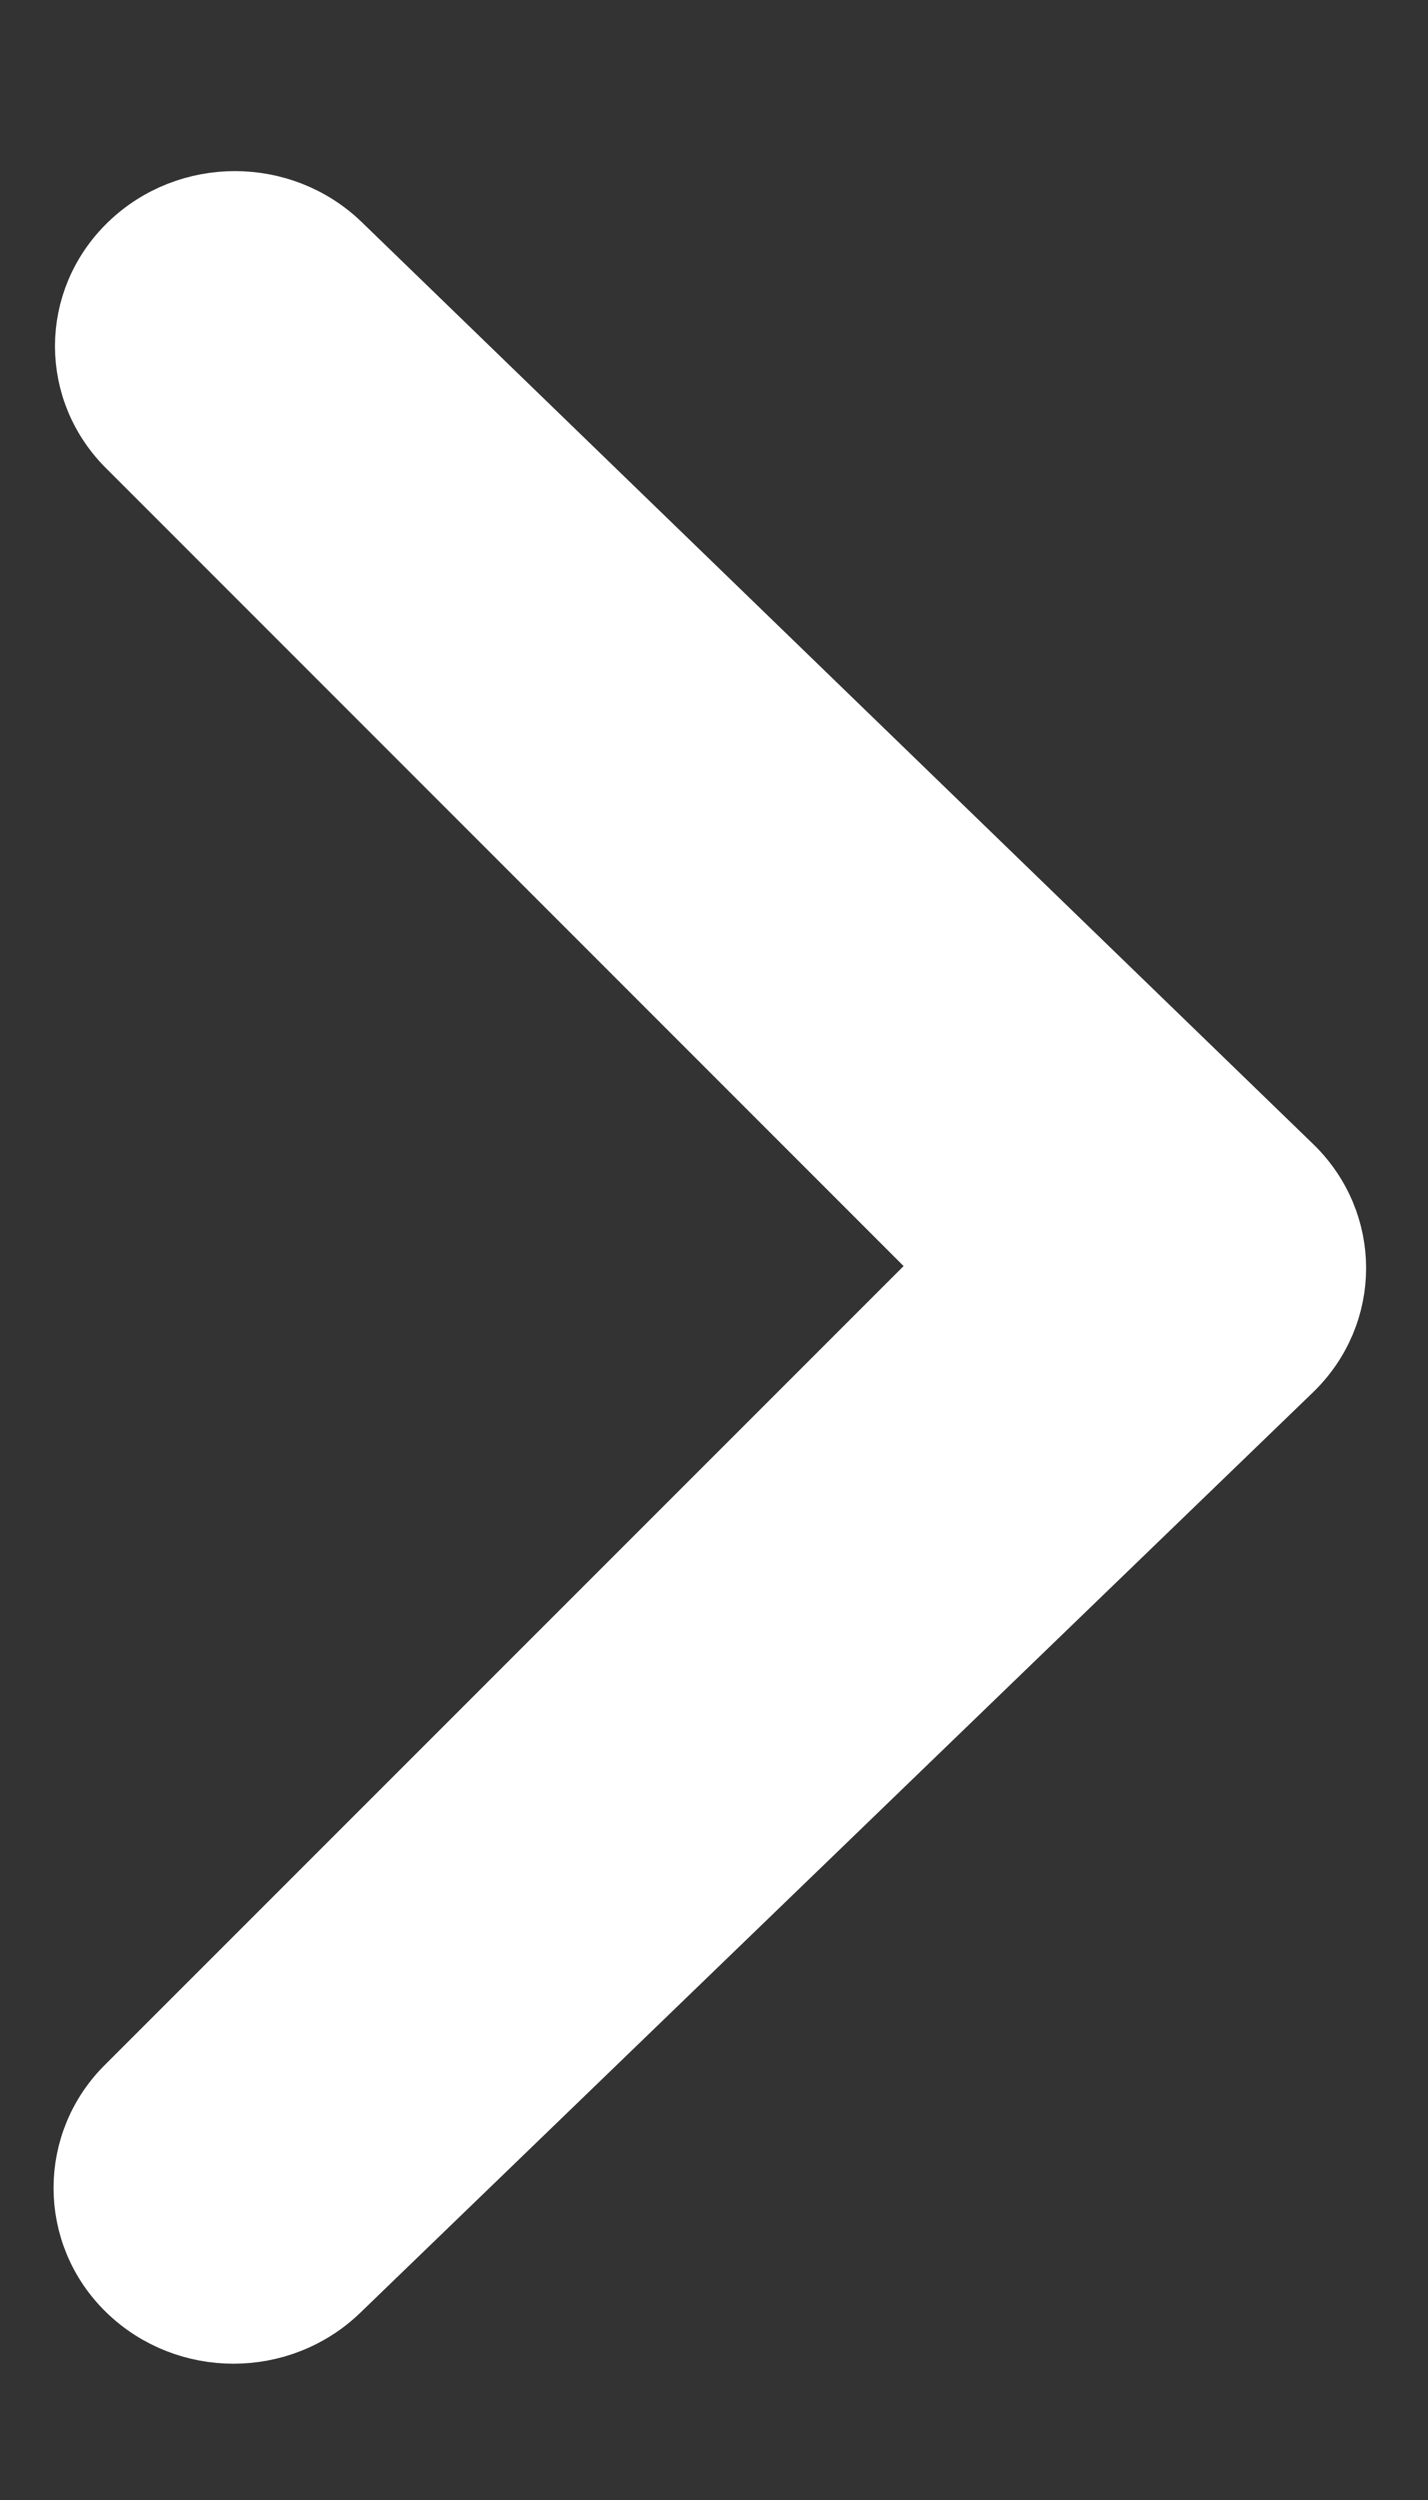 <svg width="8" height="14" viewBox="0 0 8 14" fill="none" xmlns="http://www.w3.org/2000/svg">
<rect x="0" y="0" width="8" height="14" fill="#333333" stroke="none"/>
<path d="M0.737 11.697L5.345 7.09L0.745 2.49C0.429 2.185 0.429 1.692 0.745 1.387C1.061 1.082 1.571 1.082 1.887 1.387L7.217 6.55C7.532 6.855 7.532 7.348 7.217 7.653L1.879 12.808C1.563 13.113 1.053 13.113 0.737 12.808C0.421 12.503 0.421 12.002 0.737 11.697Z" fill="white"/>
<path d="M5.345 7.09L0.737 11.697C0.421 12.002 0.421 12.503 0.737 12.808C1.053 13.113 1.563 13.113 1.879 12.808L7.217 7.653C7.532 7.348 7.532 6.855 7.217 6.55L1.887 1.387C1.571 1.082 1.061 1.082 0.745 1.387C0.429 1.692 0.429 2.185 0.745 2.49L5.351 7.096" stroke="white" stroke-width="0.4"/>
</svg>
